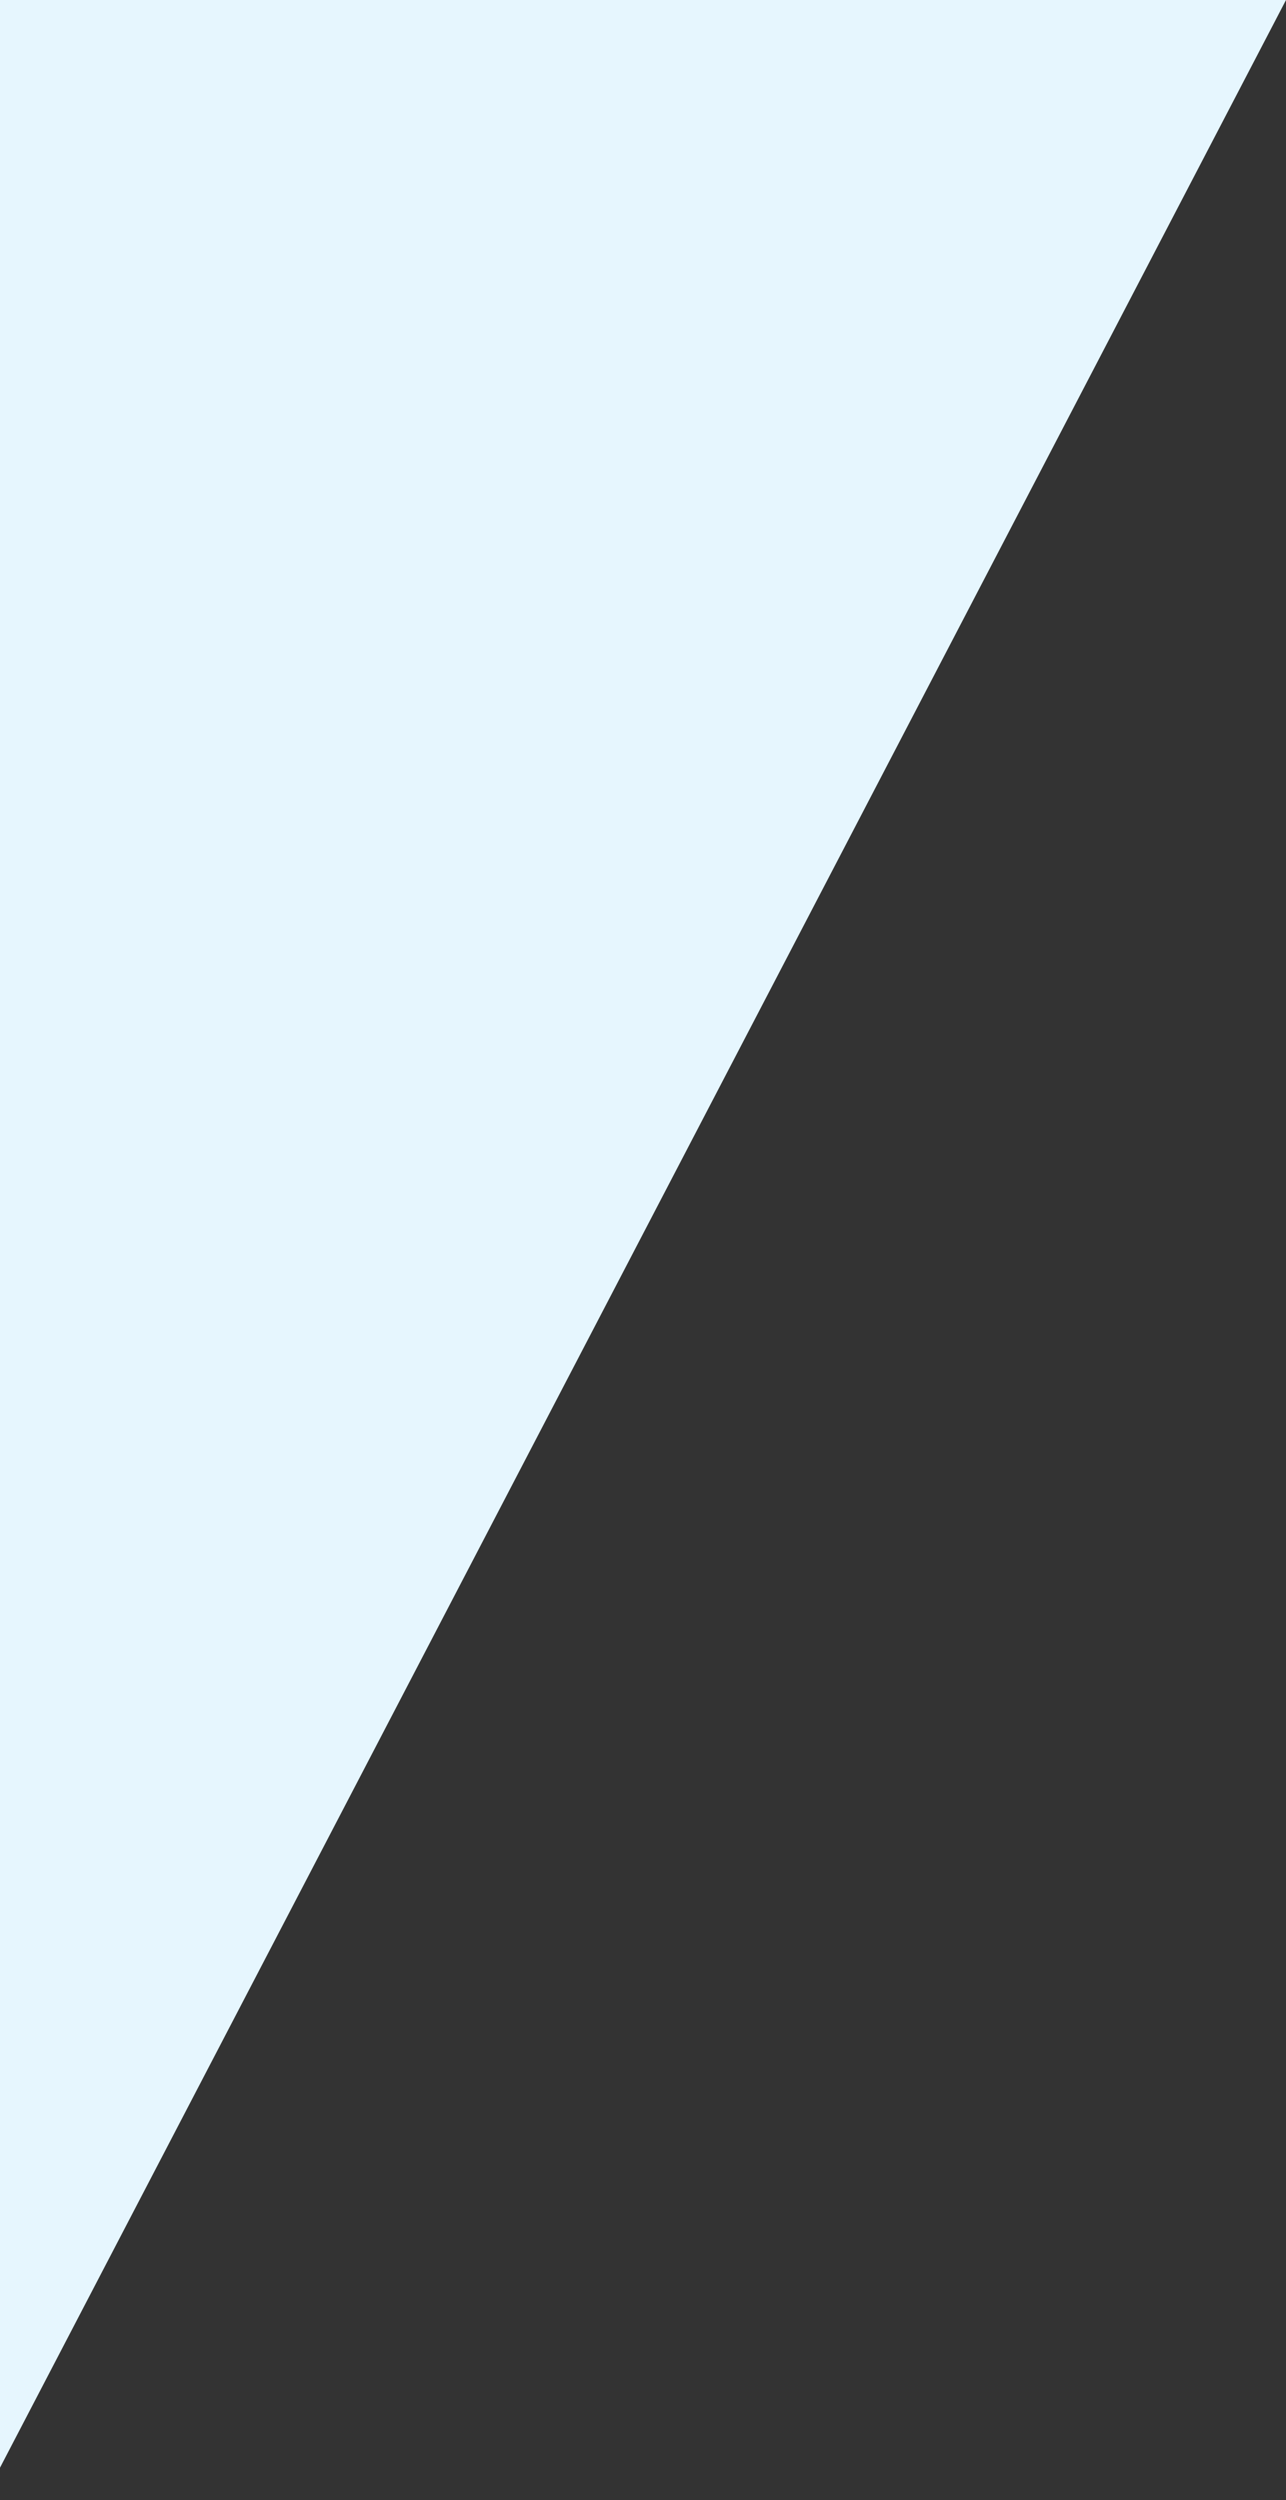 <svg xmlns="http://www.w3.org/2000/svg" width="757.906" height="1472.91" viewBox="0 0 757.906 1472.91">
  <rect x="0" y="0" width="757.906" height="1472.91" fill="#333333" stroke="none"/>
  <defs>
    <style>
      .cls-1 {
        fill: #e6f6fe;
        fill-rule: evenodd;
      }
    </style>
  </defs>
  <path id="depcont_class_deco04.svg" class="cls-1" d="M-10,9048l0.088-1472.9H757.912Z" transform="translate(0 -7575.09)"/>
</svg>
